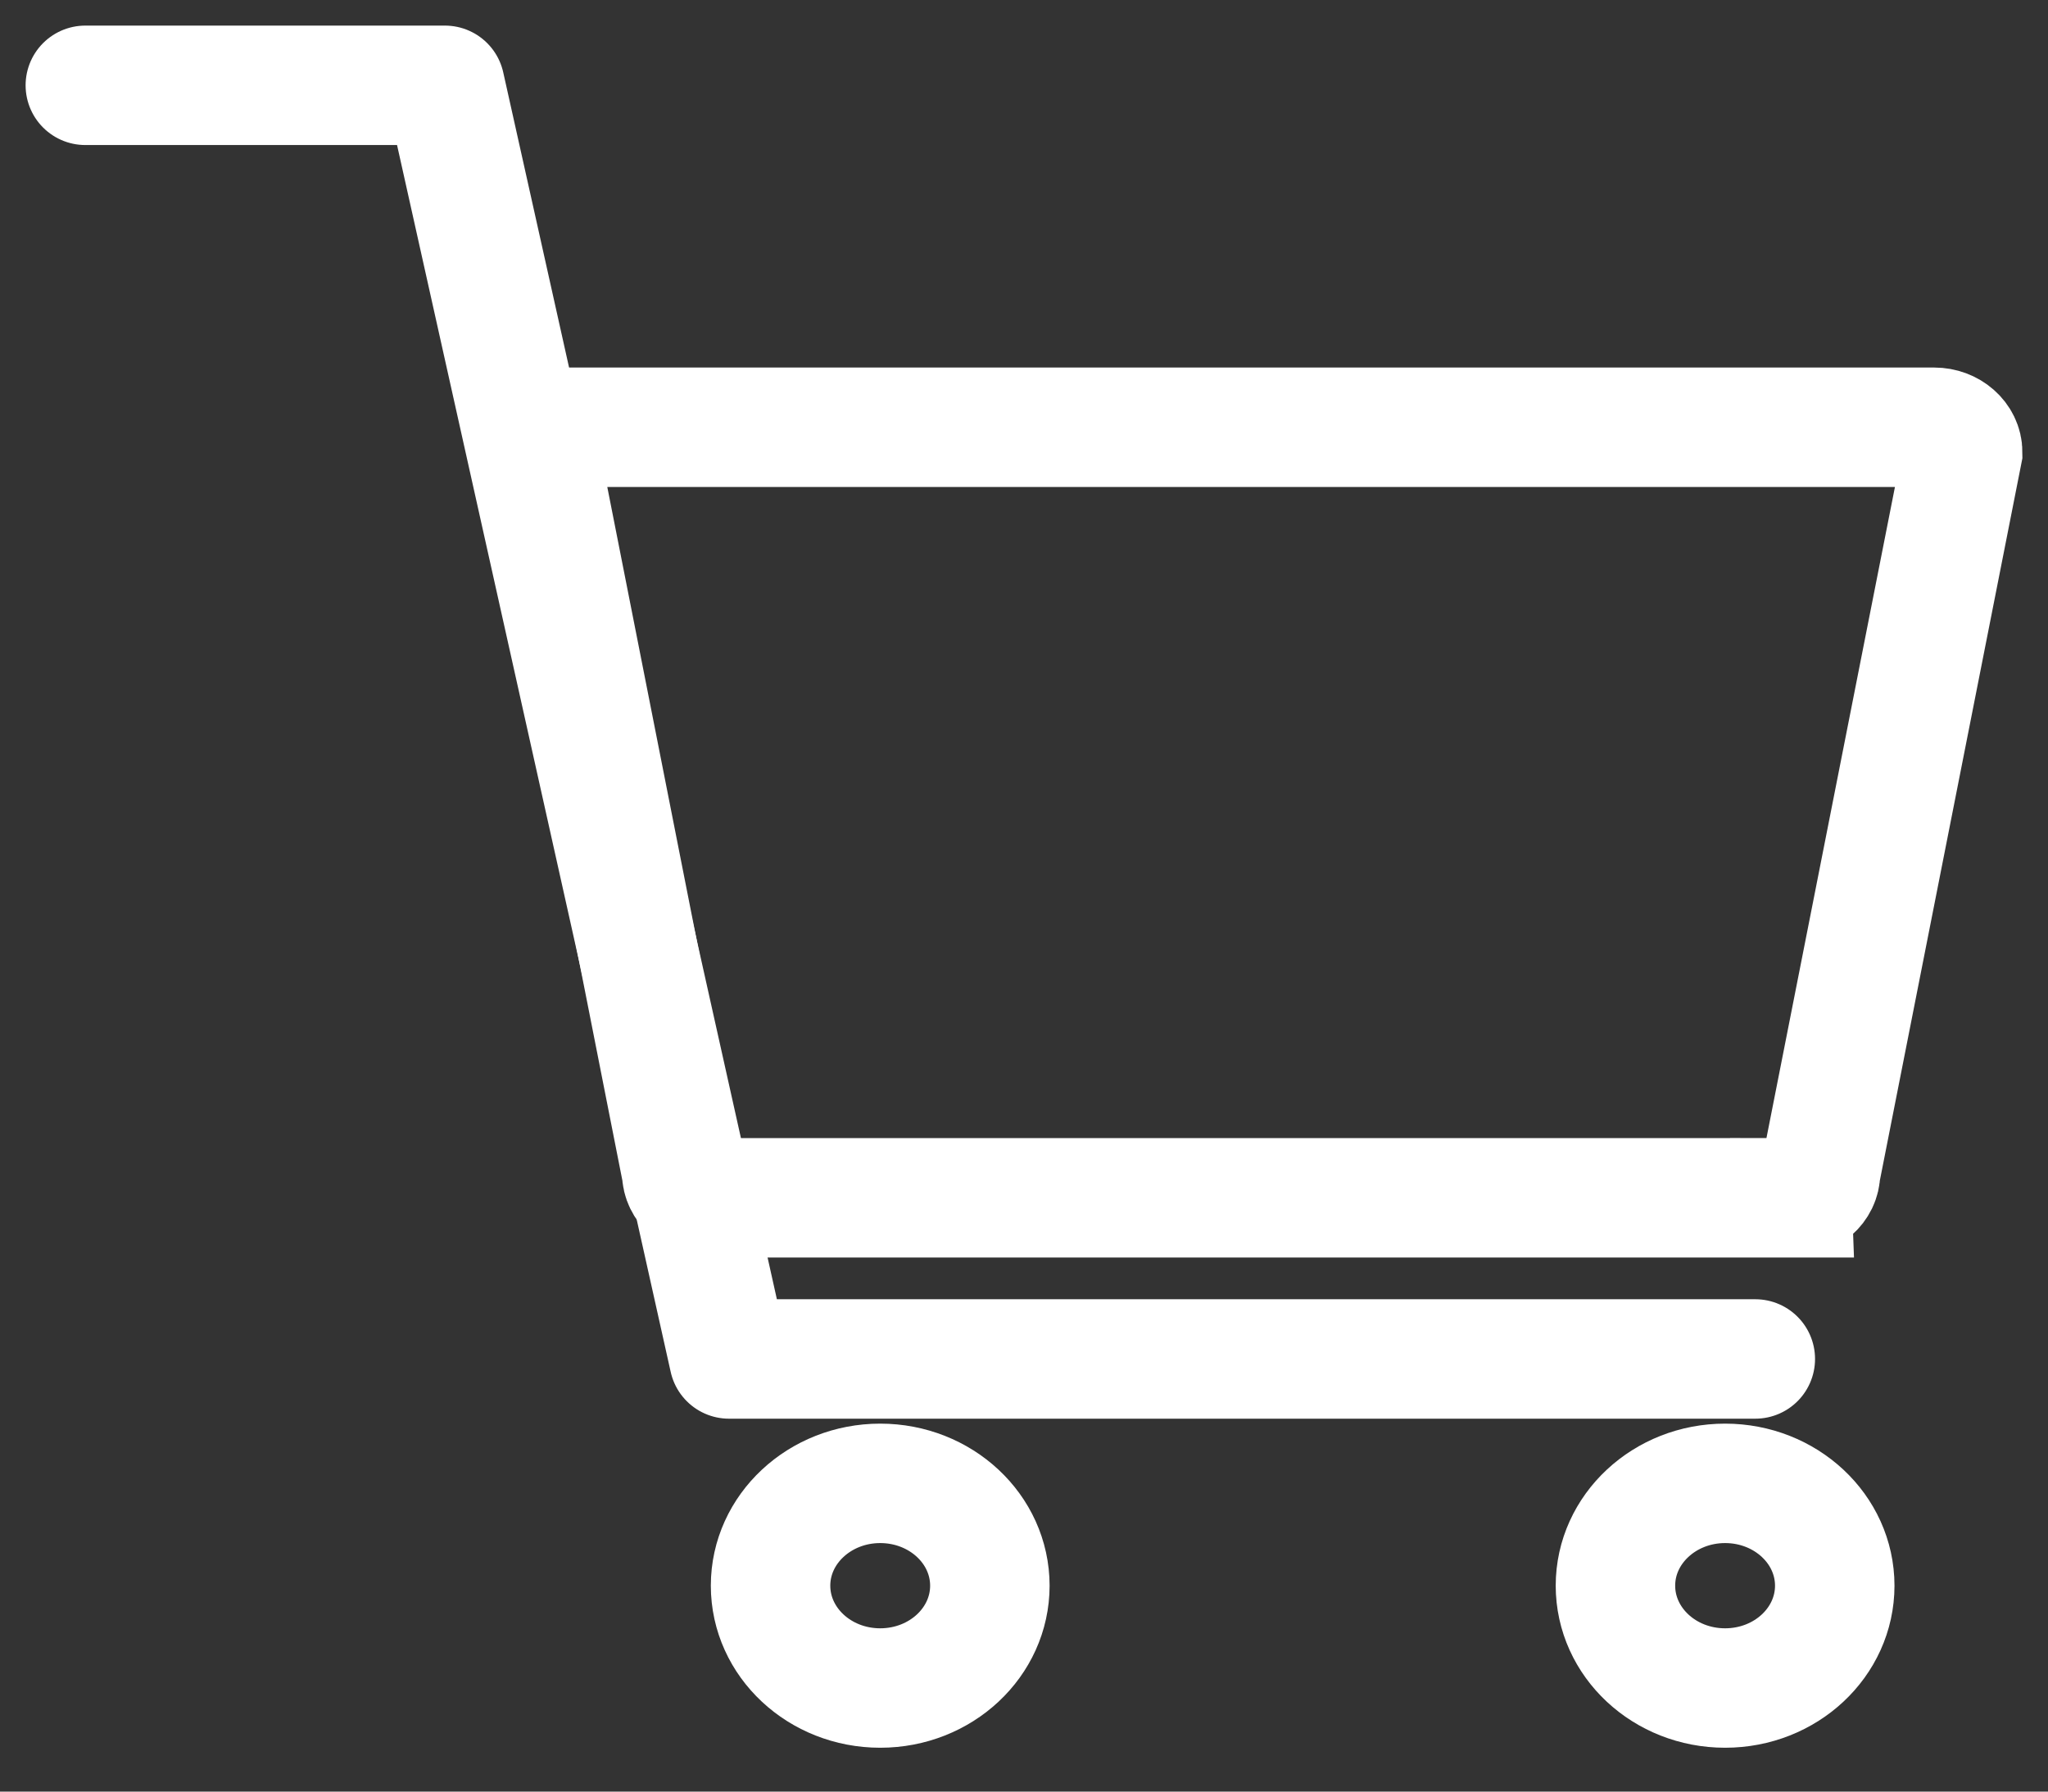 <svg width="24" height="21" fill="none" xmlns="http://www.w3.org/2000/svg"><rect width="100%" height="100%" fill="#333333" stroke="none"/><path d="M21 14.04H8.323c-.184 0-.334-.132-.334-.294L6.323 5.302c0-.162.15-.294.333-.294h16.01c.184 0 .334.132.334.294l-1.666 8.444c0 .162-.15.293-.334.293Z" stroke="#fff" stroke-width="1.4" stroke-miterlimit="10"/><path d="M1 1h4.214l3.329 14.929H20.57M11.6 18.586c0 .663-.575 1.2-1.285 1.2s-1.285-.537-1.285-1.2c0-.662.576-1.199 1.285-1.199.71 0 1.285.537 1.285 1.2ZM21.501 18.586c0 .663-.575 1.2-1.285 1.2s-1.285-.537-1.285-1.2c0-.662.576-1.199 1.285-1.199.71 0 1.285.537 1.285 1.2Z" stroke="#fff" stroke-width="1.4" stroke-linecap="round" stroke-linejoin="round"/></svg>